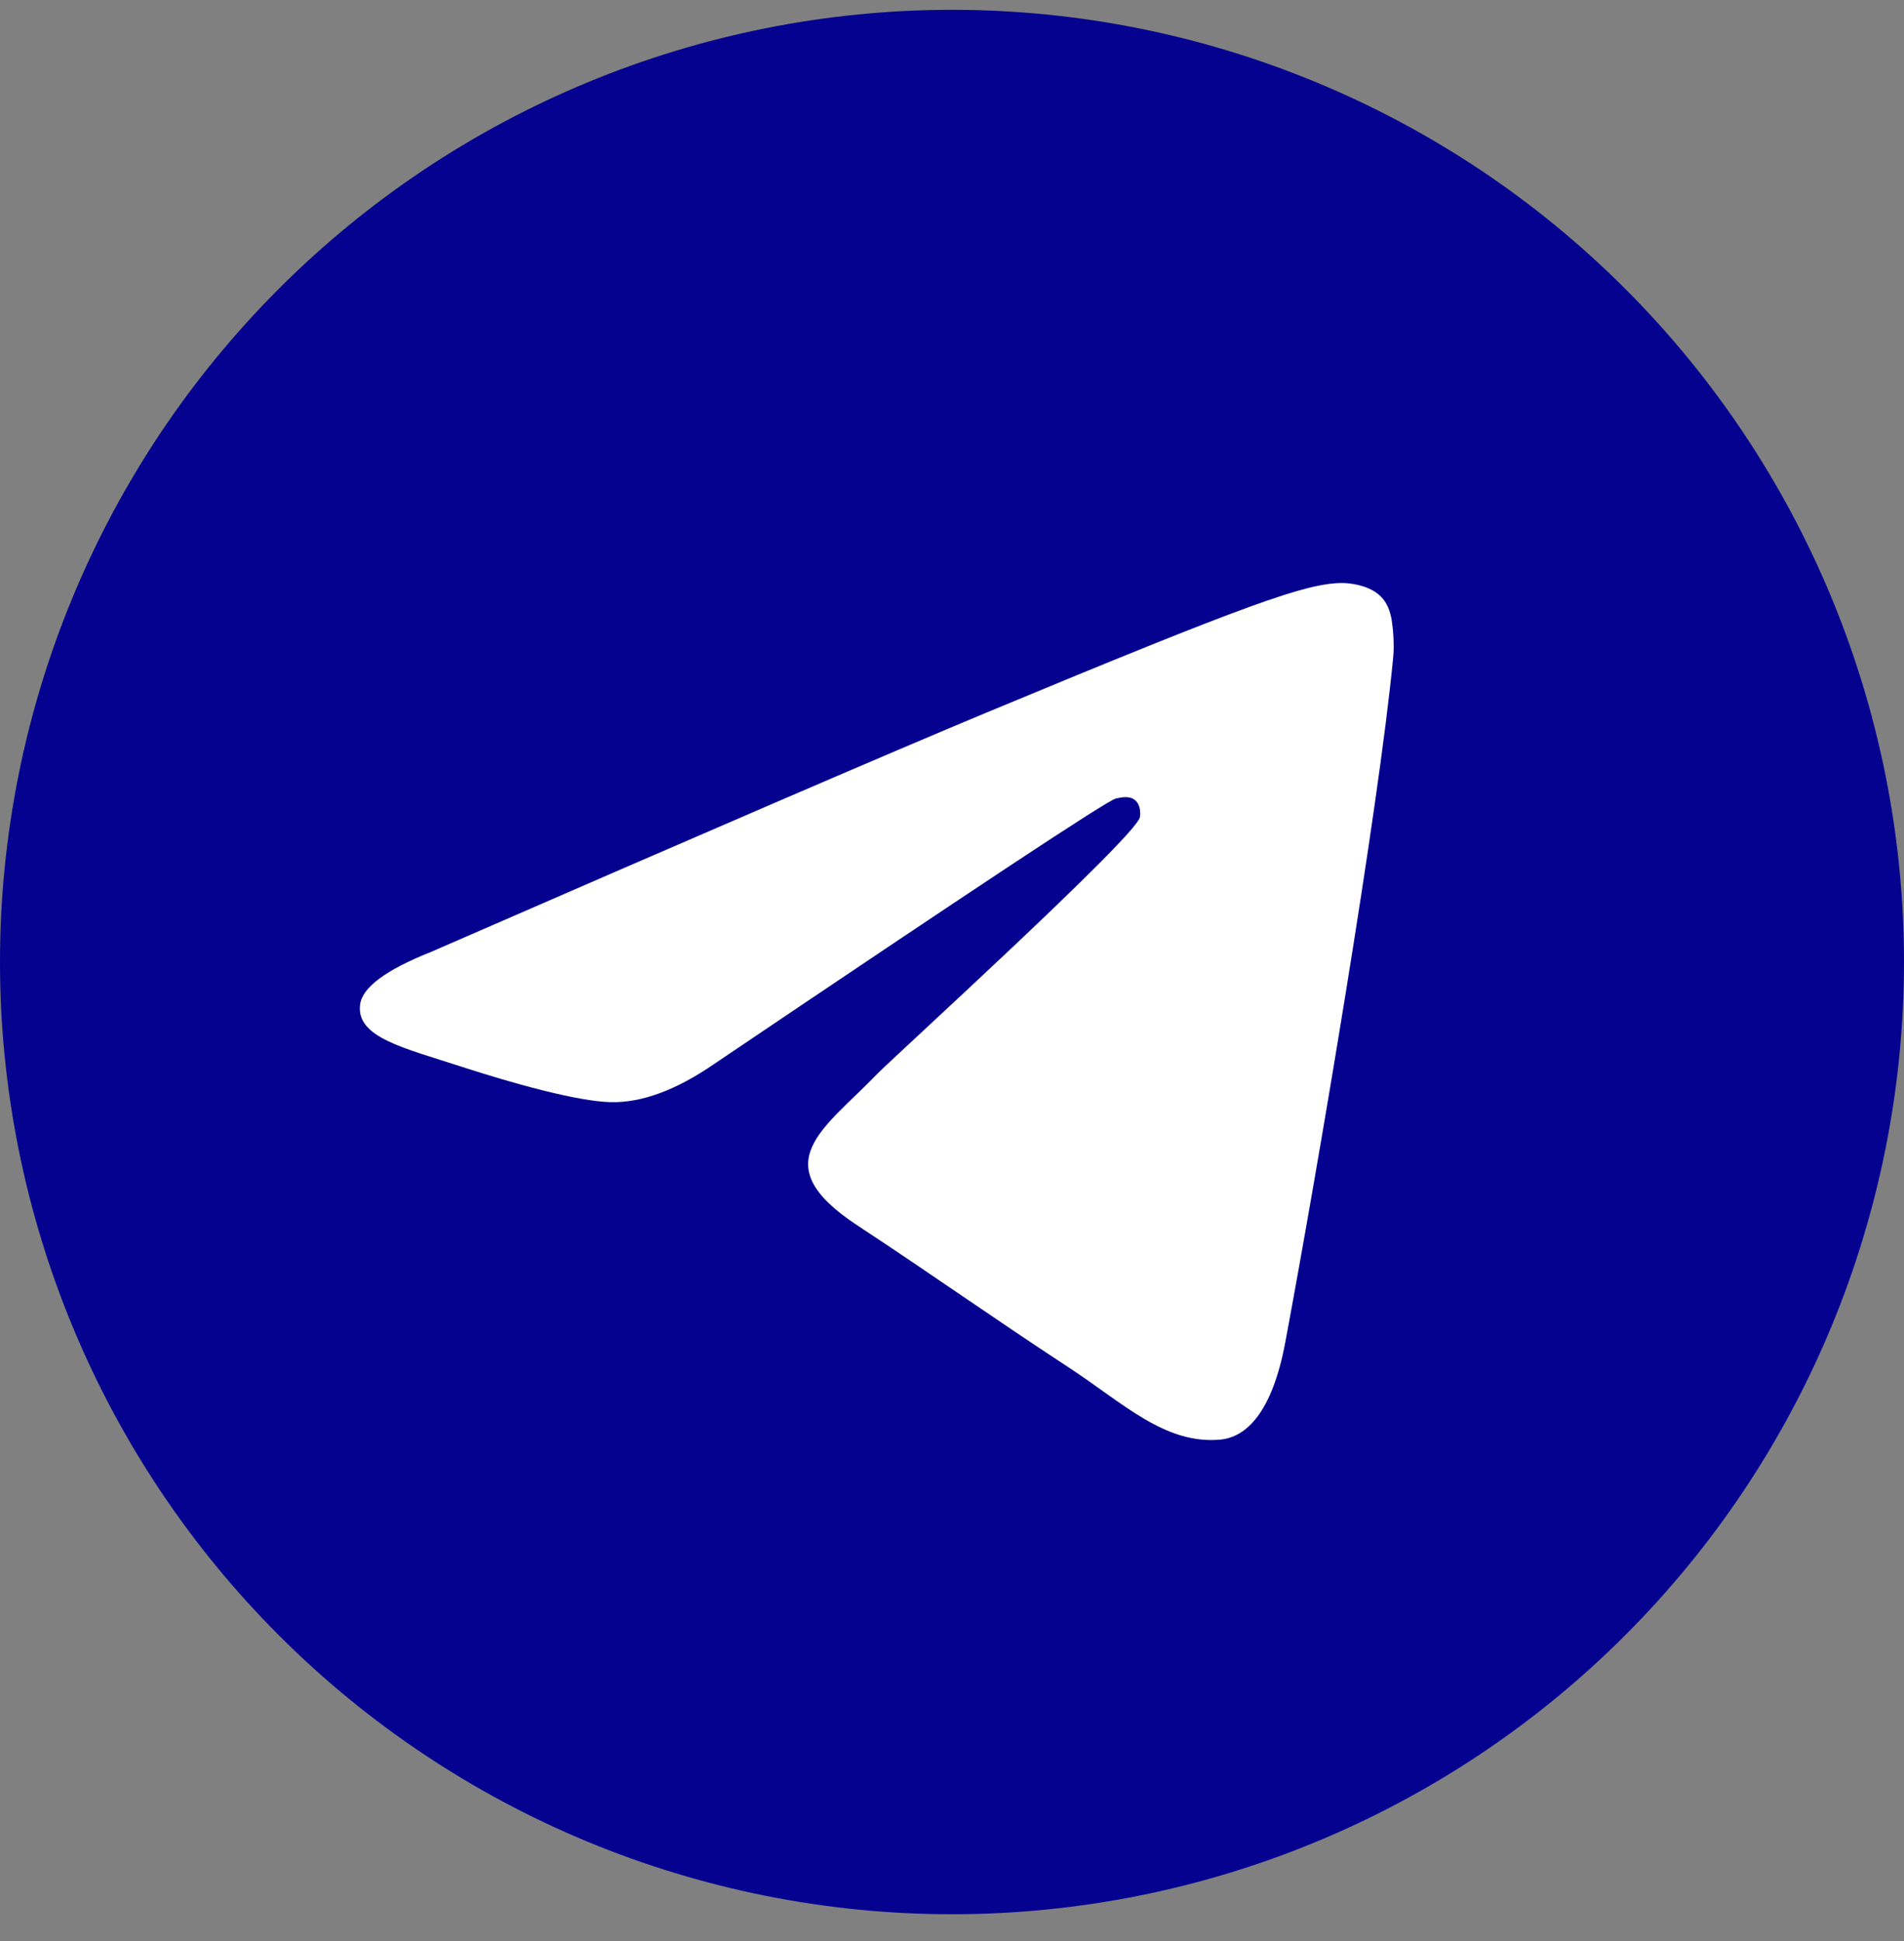 <svg width="52" height="53" viewBox="0 0 52 53" fill="none" xmlns="http://www.w3.org/2000/svg">
<rect x="0" y="0" width="52" height="53" fill="#808080" stroke="none"/>
<g clip-path="url(#clip0_377_238)">
<path d="M26 0.268C19.106 0.268 12.488 3.009 7.617 7.883C2.741 12.759 0.001 19.372 0 26.268C0 33.16 2.742 39.778 7.617 44.652C12.488 49.527 19.106 52.268 26 52.268C32.894 52.268 39.512 49.527 44.383 44.652C49.258 39.778 52 33.16 52 26.268C52 19.375 49.258 12.757 44.383 7.883C39.512 3.009 32.894 0.268 26 0.268Z" fill="#05028F"/>
<path d="M11.769 25.993C19.349 22.691 24.403 20.514 26.93 19.462C34.153 16.459 35.652 15.937 36.631 15.919C36.847 15.916 37.326 15.969 37.639 16.222C37.899 16.435 37.972 16.724 38.008 16.926C38.041 17.129 38.086 17.59 38.049 17.95C37.659 22.061 35.965 32.038 35.104 36.642C34.742 38.591 34.023 39.244 33.328 39.308C31.817 39.447 30.672 38.31 29.209 37.352C26.922 35.851 25.63 34.918 23.408 33.454C20.84 31.762 22.506 30.833 23.968 29.313C24.35 28.916 31.005 22.864 31.131 22.316C31.147 22.247 31.163 21.991 31.009 21.856C30.858 21.721 30.635 21.767 30.473 21.804C30.241 21.856 26.589 24.272 19.504 29.052C18.468 29.765 17.529 30.112 16.684 30.094C15.758 30.074 13.971 29.569 12.642 29.138C11.017 28.608 9.721 28.328 9.835 27.43C9.892 26.962 10.538 26.483 11.769 25.993Z" fill="white"/>
</g>
<defs>
<clipPath id="clip0_377_238">
<rect width="52" height="52" fill="white" transform="translate(0 0.268)"/>
</clipPath>
</defs>
</svg>
